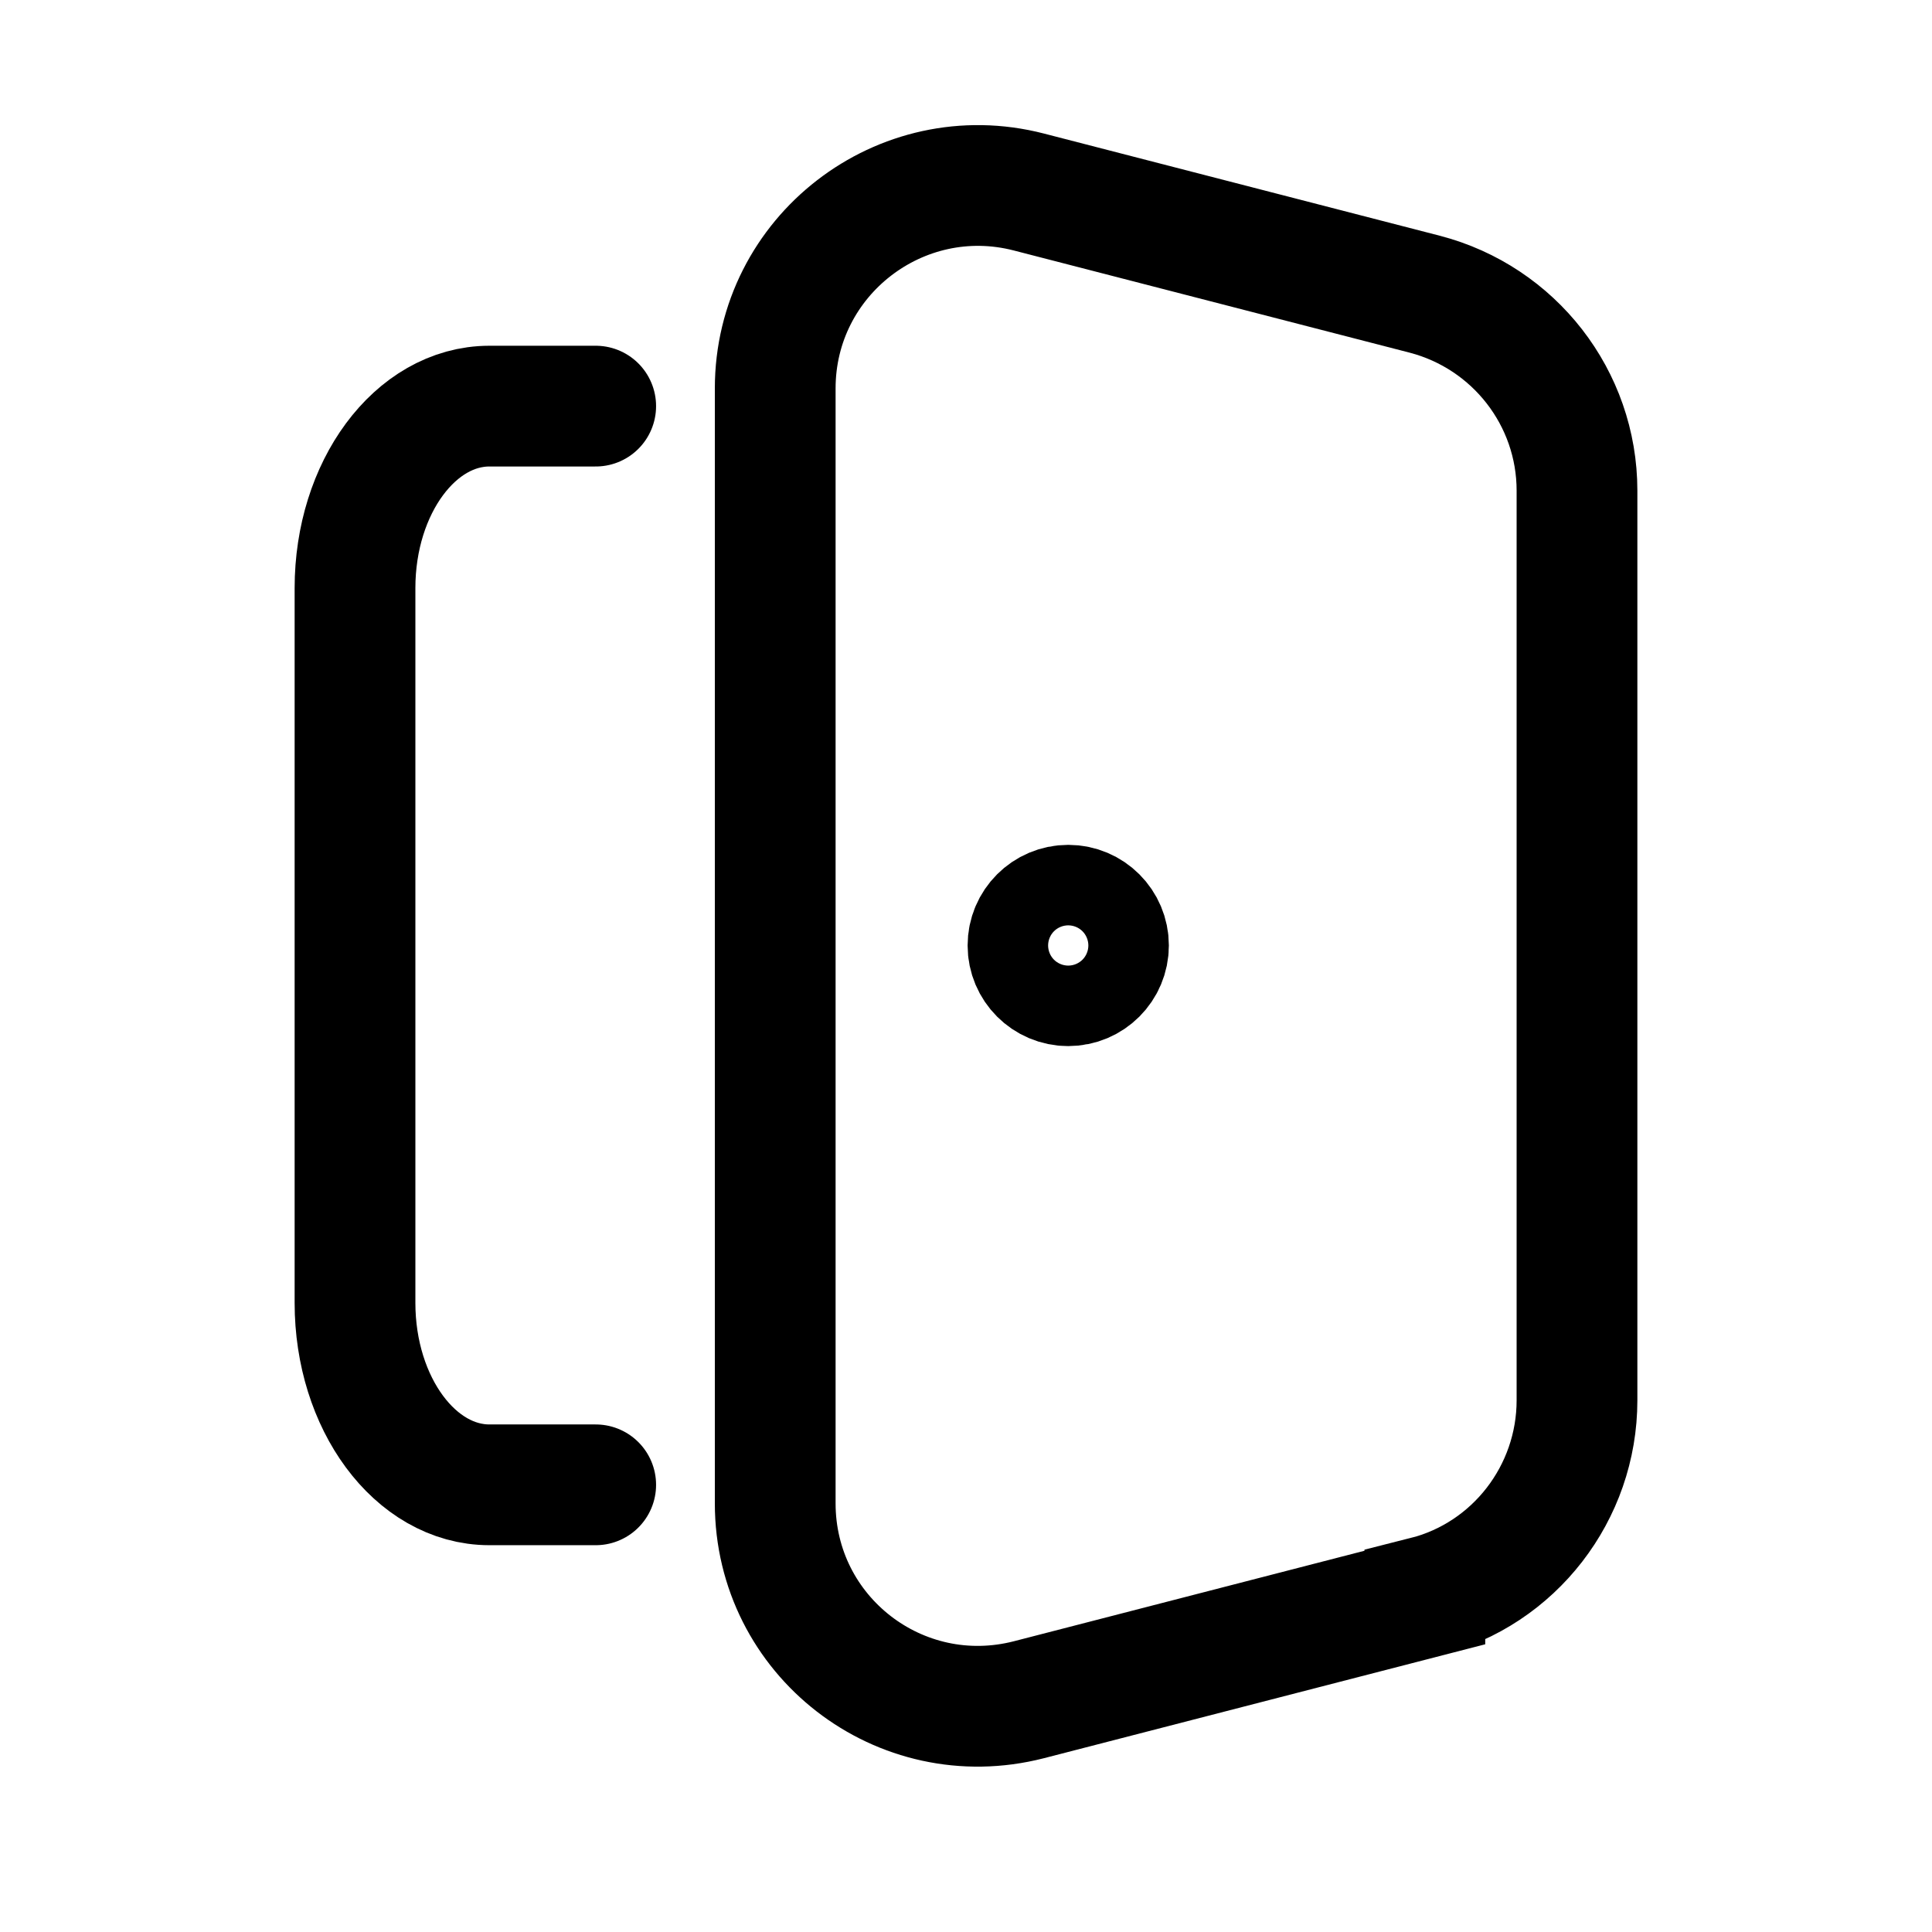 <svg width="24" height="24" viewBox="0 0 24 24" fill="none" xmlns="http://www.w3.org/2000/svg">
<path d="M17.7 19.845L12.78 21.115C11.18 21.525 9.63 20.325 9.63 18.675V4.825C9.63 3.175 11.19 1.975 12.78 2.385L17.7 3.655C18.81 3.945 19.59 4.945 19.59 6.095V17.395C19.59 18.545 18.81 19.555 17.7 19.835V19.845Z" stroke="black" stroke-width="1.5" stroke-miterlimit="10"/>
<path d="M7.4 5.045H6.08C5.16 5.045 4.41 6.055 4.41 7.305V16.185C4.41 17.435 5.16 18.445 6.08 18.445H7.4" stroke="black" stroke-width="1.5" stroke-linecap="round" stroke-linejoin="round"/>
<path d="M13.27 12.245C13.546 12.245 13.77 12.021 13.77 11.745C13.77 11.469 13.546 11.245 13.27 11.245C12.994 11.245 12.77 11.469 12.77 11.745C12.77 12.021 12.994 12.245 13.27 12.245Z" stroke="black" stroke-width="1.5" stroke-linecap="round" stroke-linejoin="round"/>
</svg>

